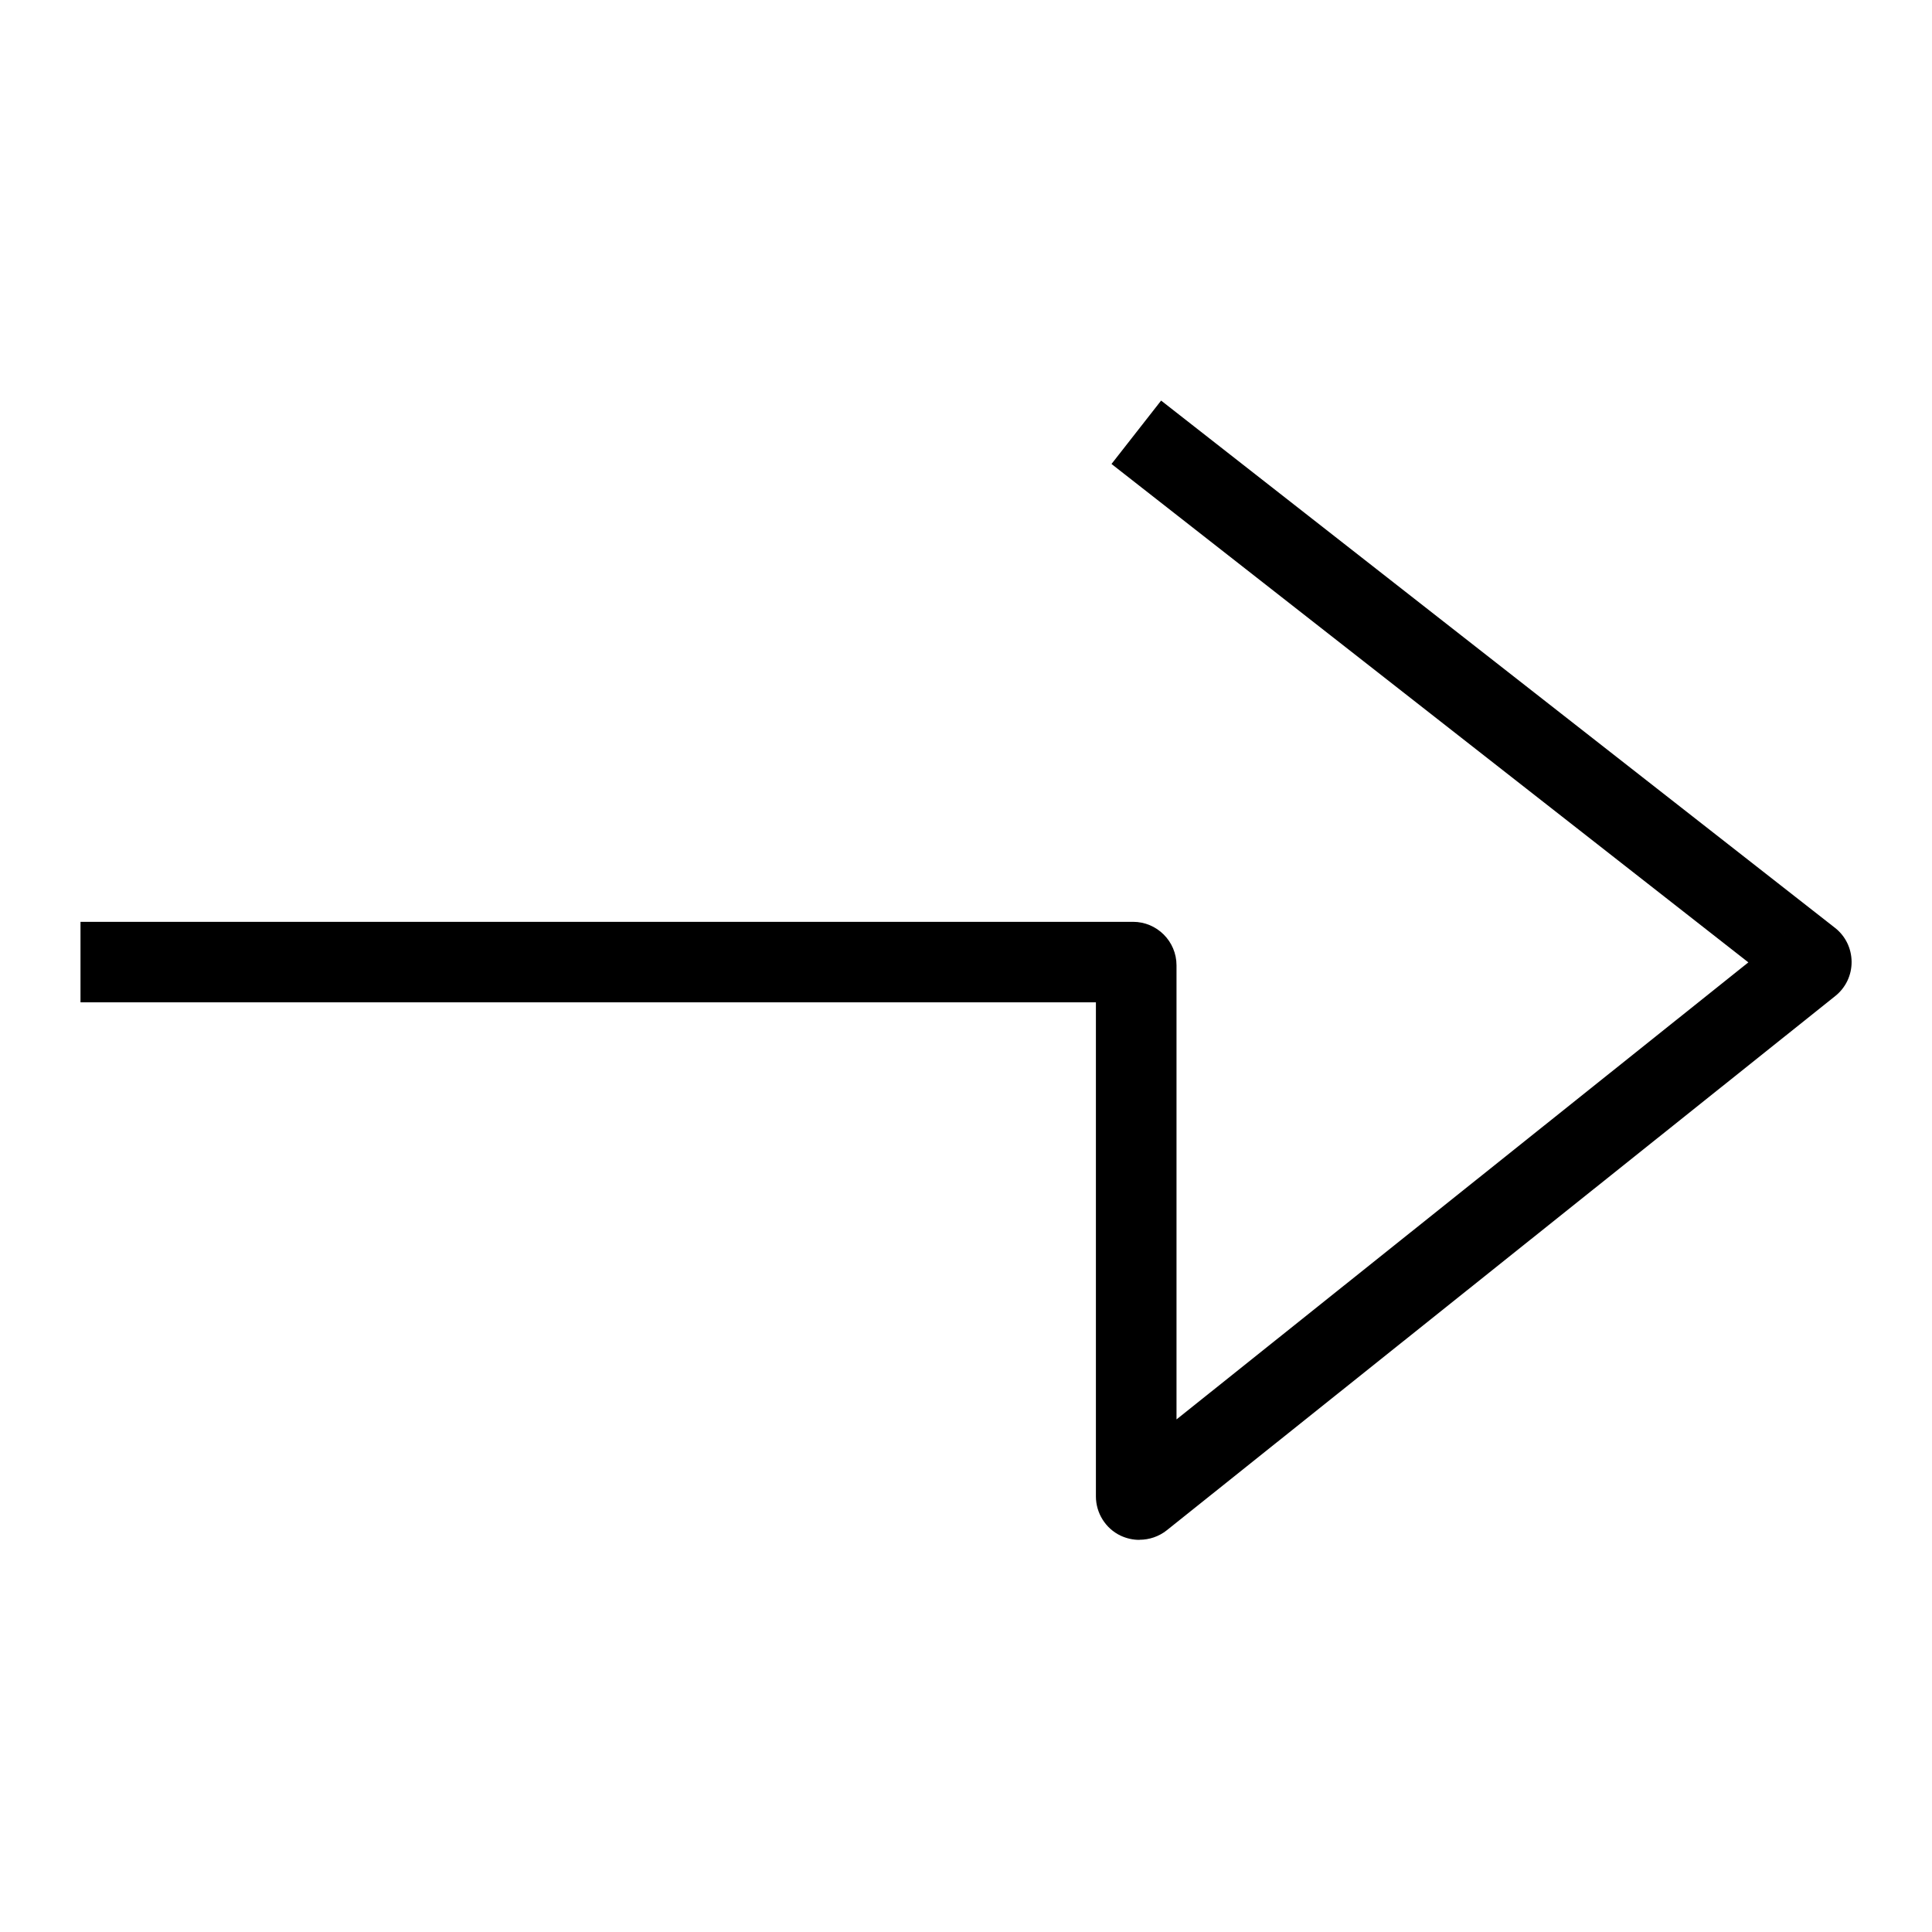 <?xml version="1.0" encoding="UTF-8"?><svg id="icons" xmlns="http://www.w3.org/2000/svg" viewBox="0 0 192 192"><path d="M113.23,153.03c-.64,0-1.27-.14-1.87-.42-1.49-.71-2.45-2.24-2.45-3.9v-49.1H8v-8h104.6c2.38,0,4.32,1.94,4.32,4.32v45.13l56.83-45.42-63.29-49.53,4.93-6.3,66.96,52.39c1.04.81,1.65,2.04,1.66,3.38s-.59,2.58-1.63,3.41l-66.43,53.09c-.78.62-1.74.94-2.7.94ZM177.4,98.5s.02.01.02.02l-.02-.02ZM177.38,92.74s0,0-.01.01h.01Z"/></svg>